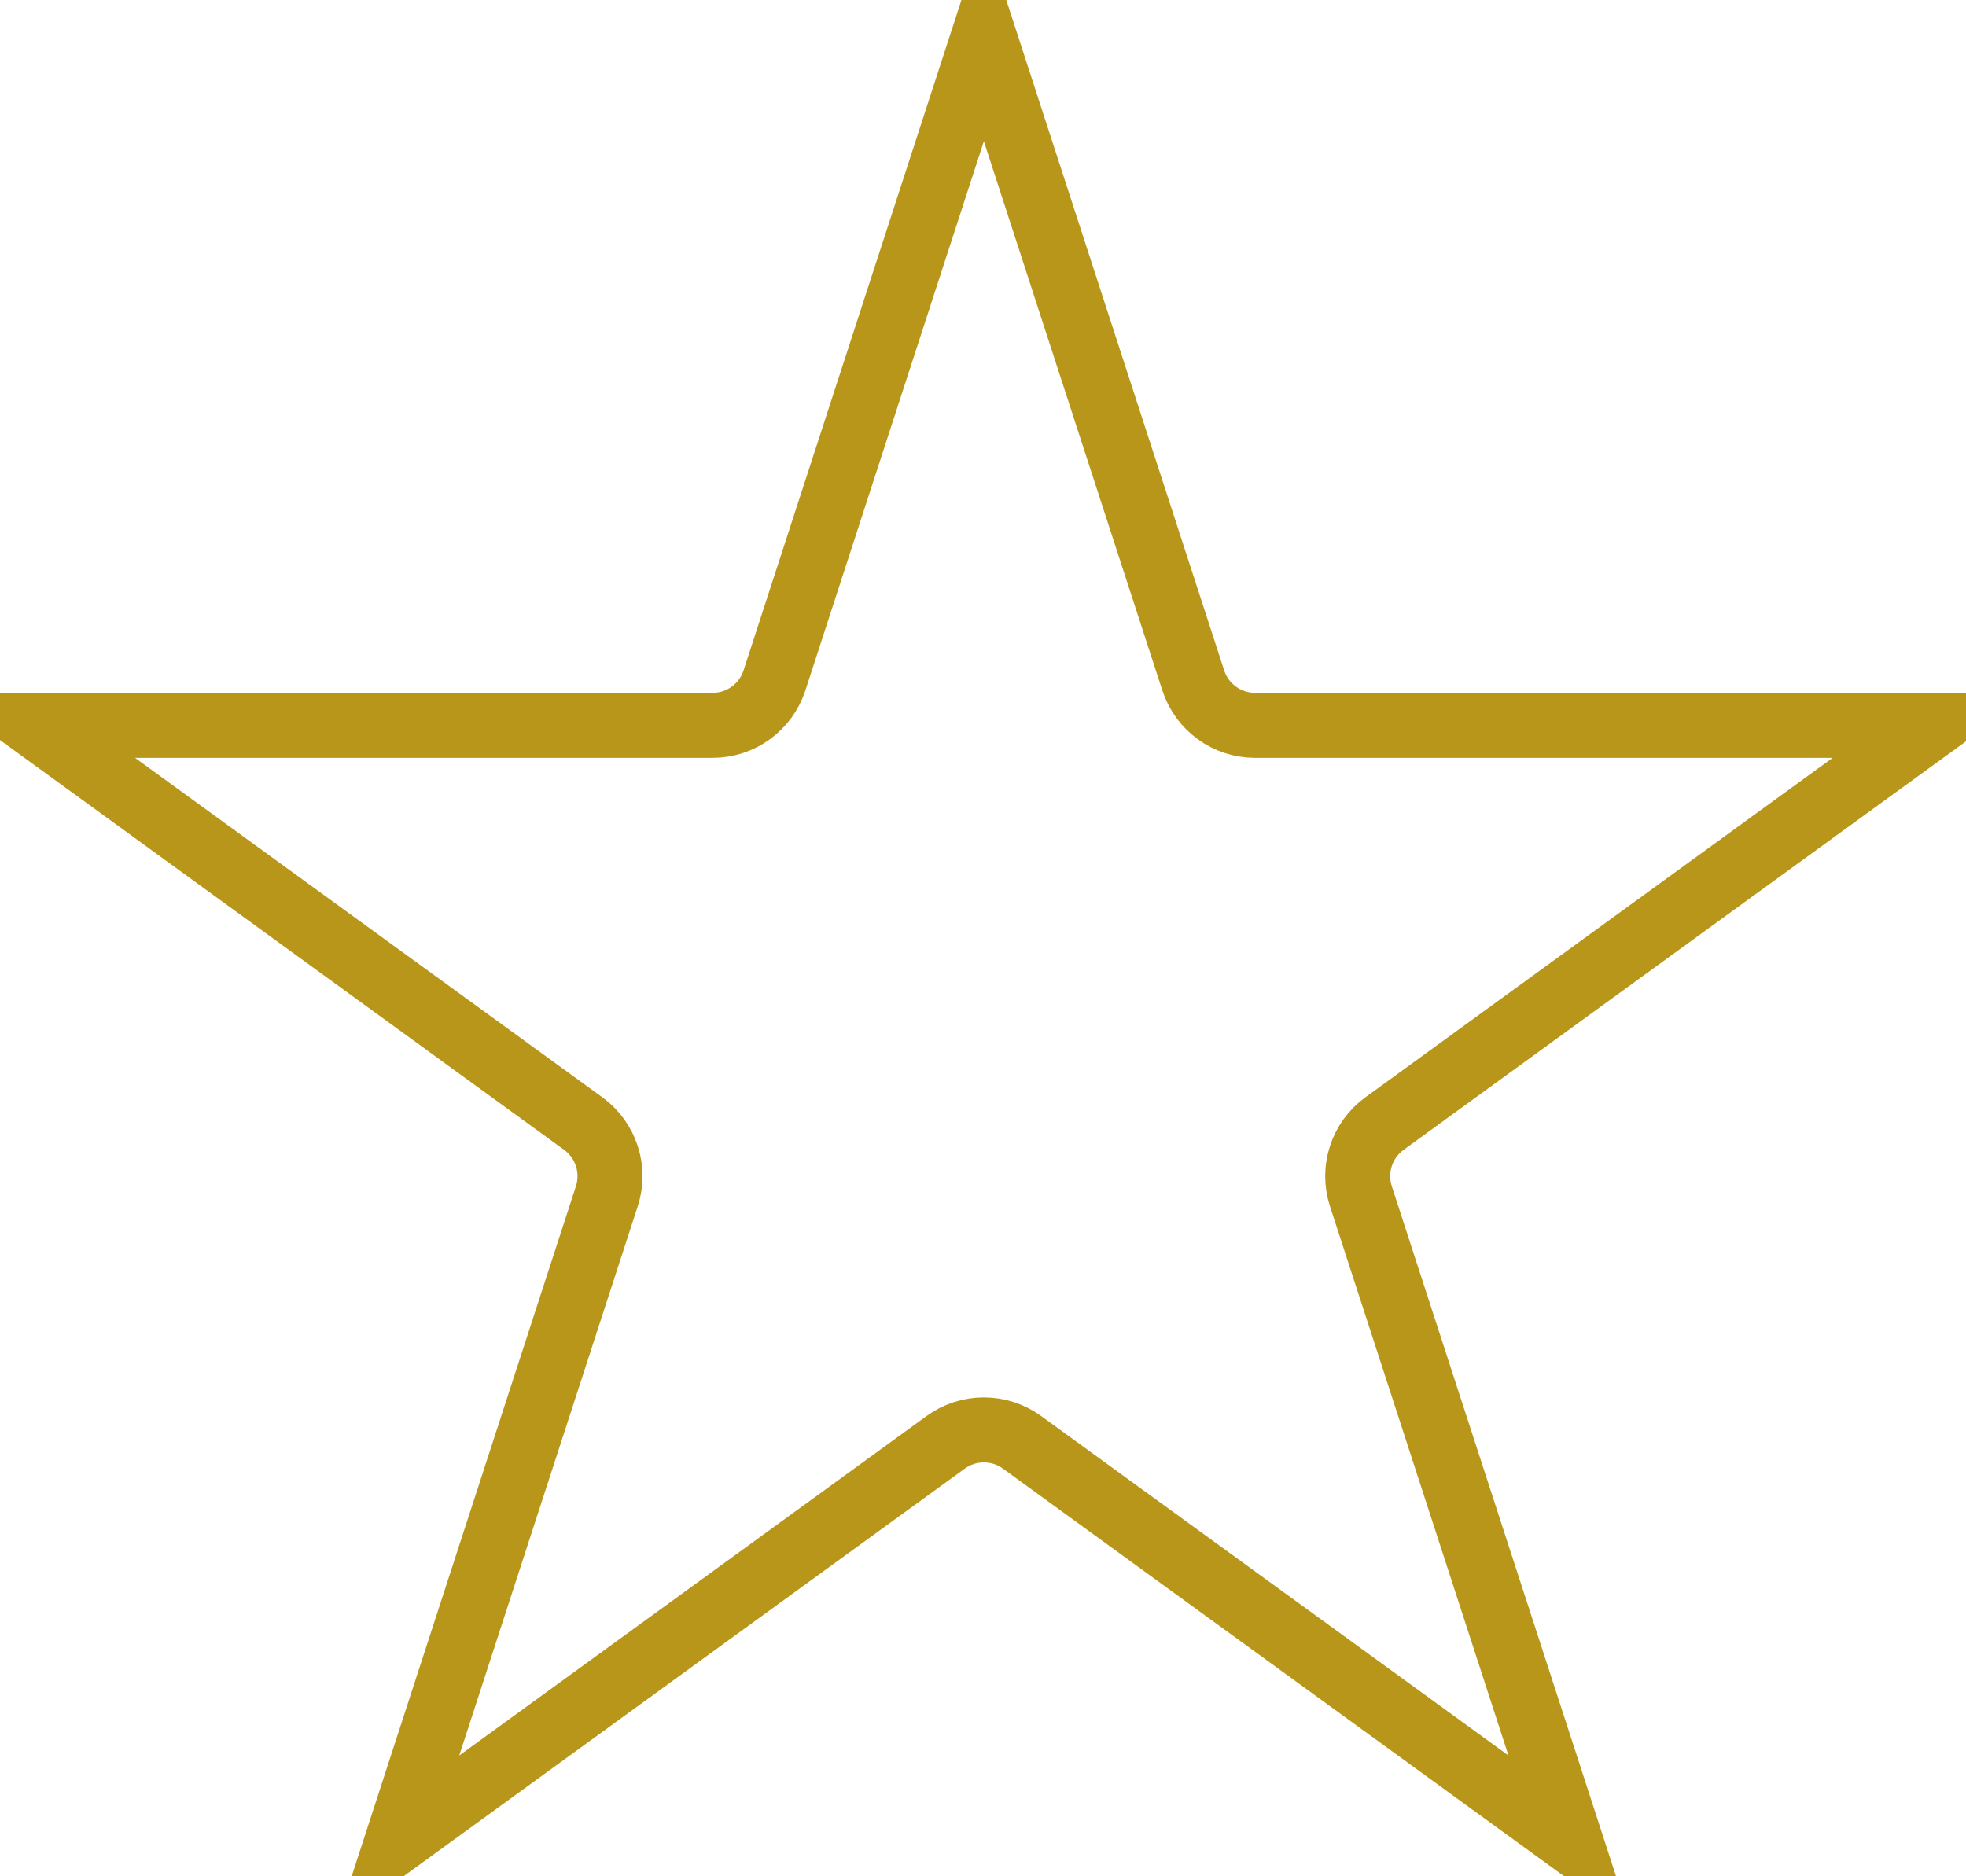 <?xml version="1.0" encoding="UTF-8"?> <svg xmlns="http://www.w3.org/2000/svg" width="484" height="462" viewBox="0 0 484 462" fill="none"><path d="M242.212 8.889L293.763 167.546C295.905 174.139 302.048 178.602 308.98 178.602H475.802L340.84 276.658C335.232 280.732 332.886 287.954 335.028 294.546L386.579 453.204L251.616 355.148C246.009 351.074 238.415 351.074 232.807 355.148L97.845 453.204L149.396 294.546C151.538 287.954 149.192 280.732 143.584 276.658L8.621 178.602H175.444C182.376 178.602 188.519 174.139 190.661 167.546L242.212 8.889Z" stroke="#B89619" stroke-width="16"></path></svg> 